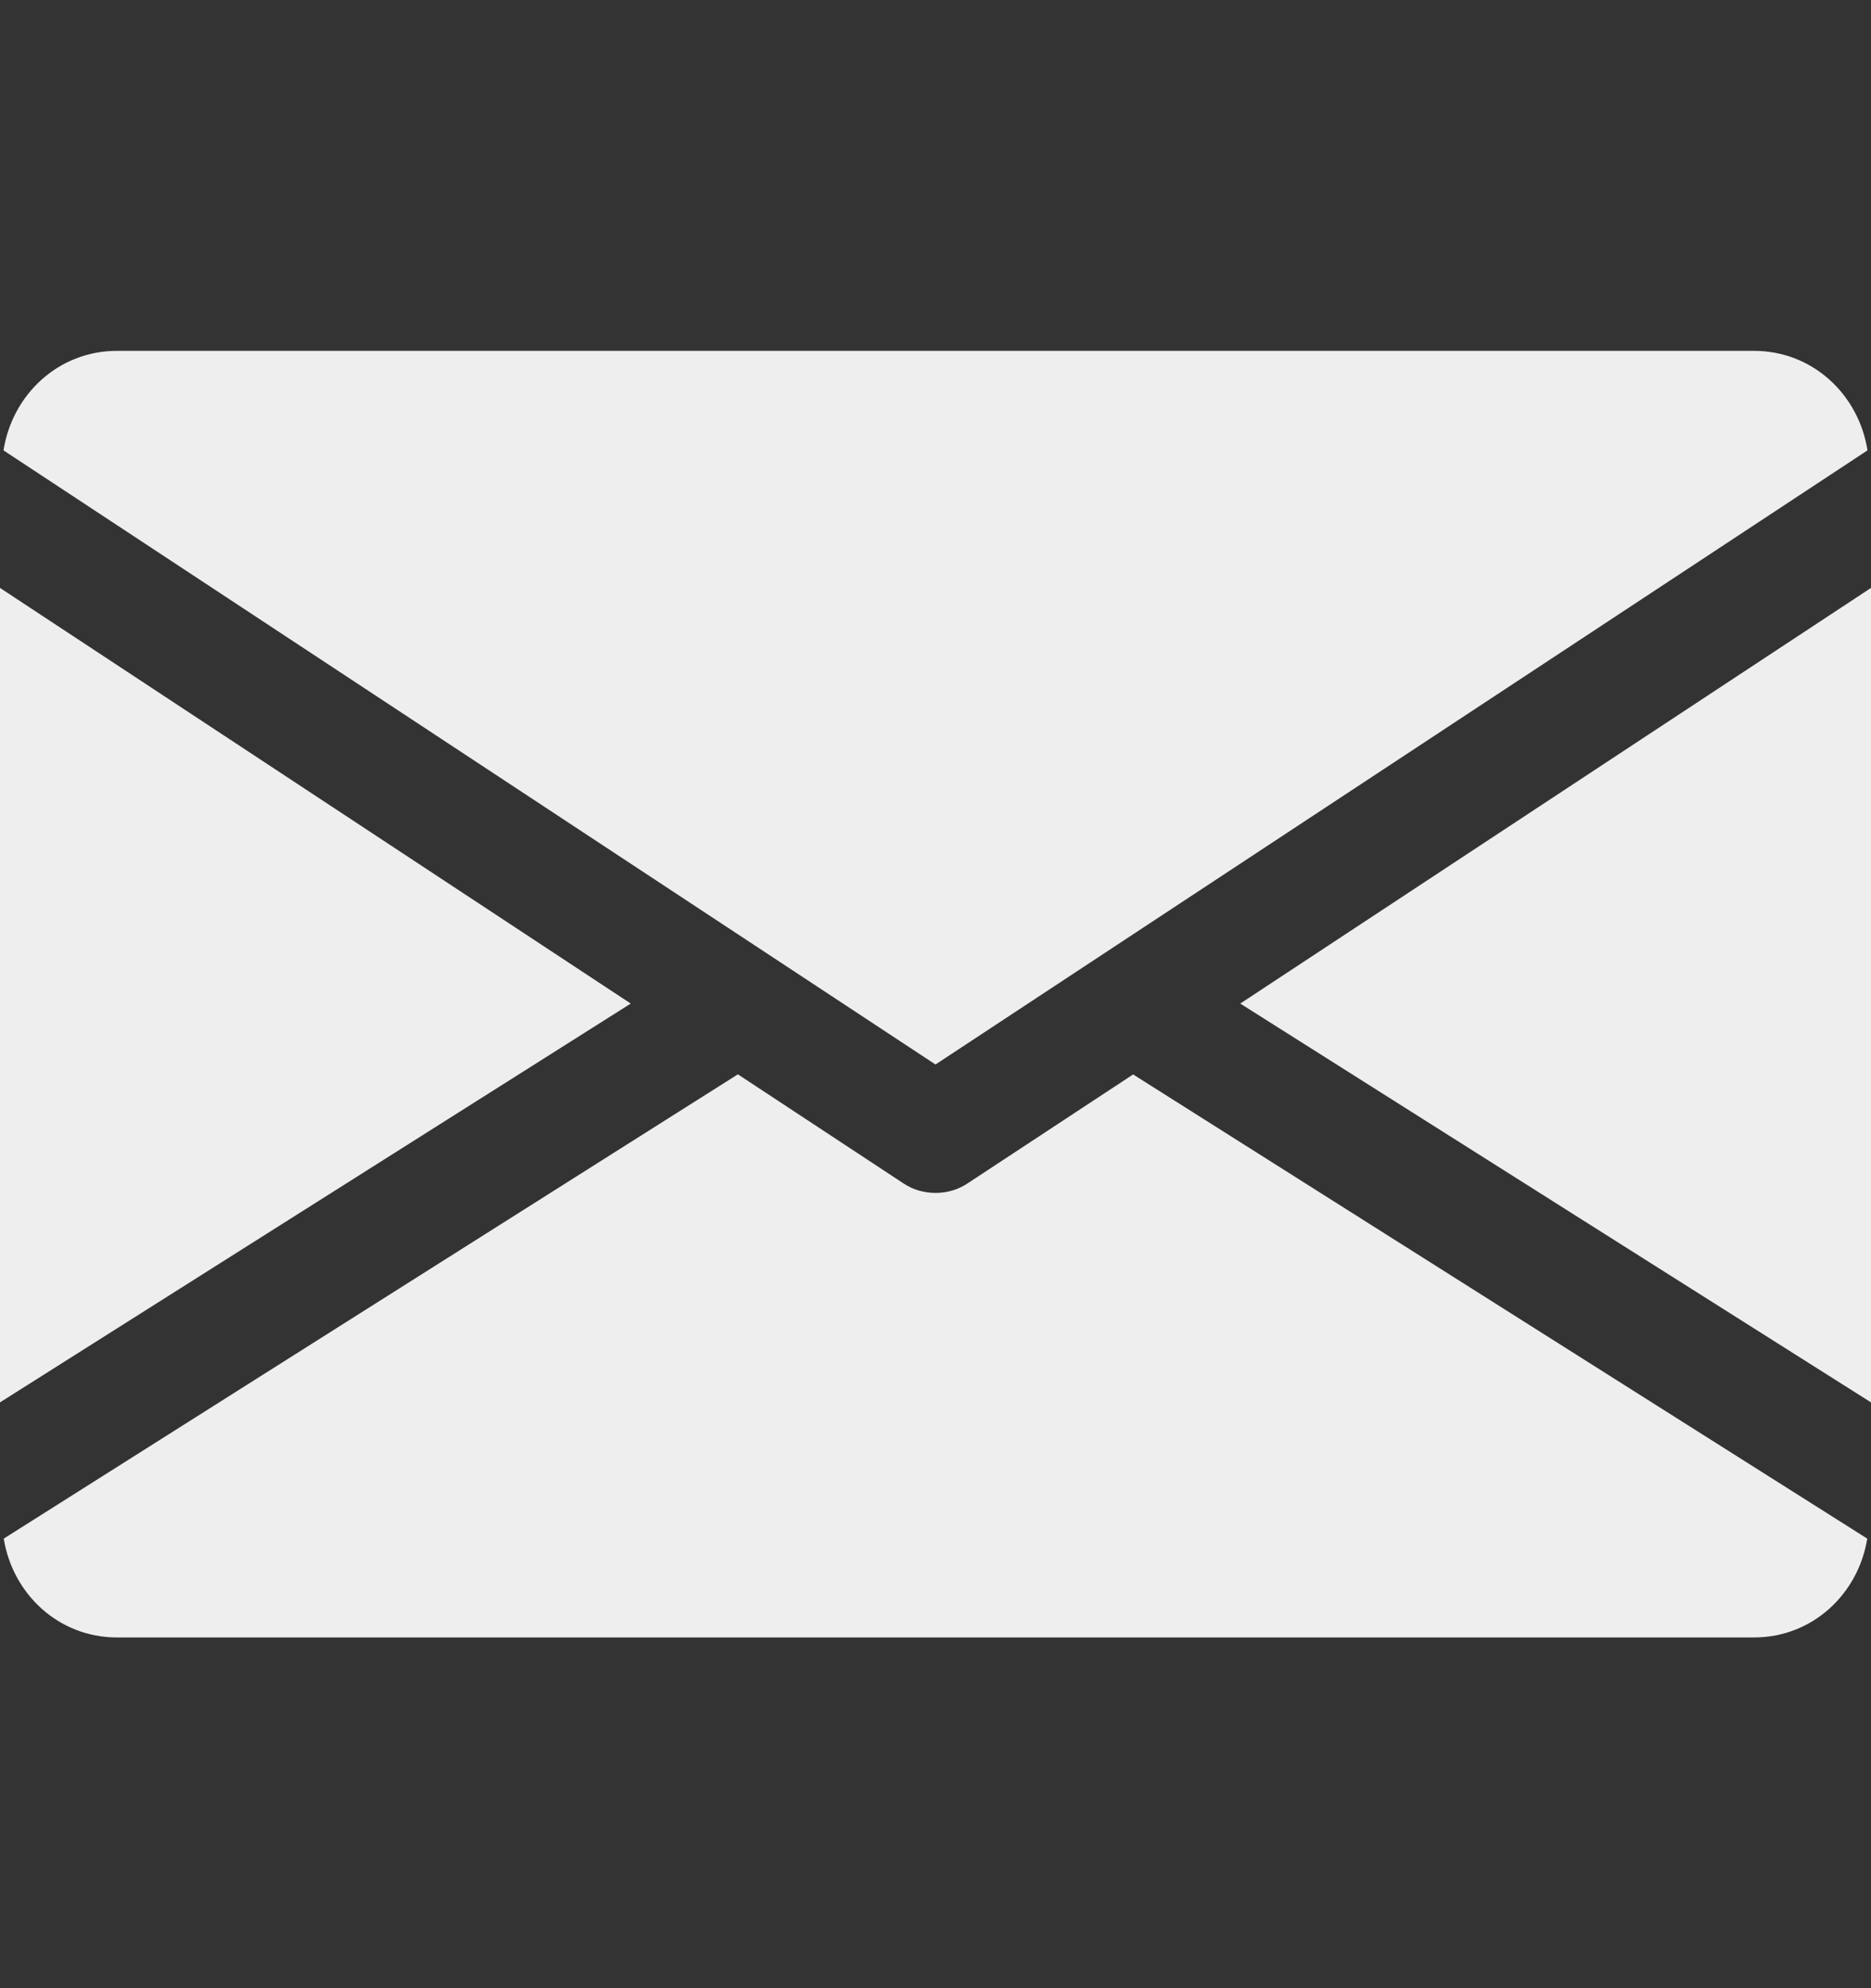 <svg width="16" height="17" viewBox="0 0 16 17" fill="none" xmlns="http://www.w3.org/2000/svg">
<rect x="0" y="0" width="16" height="17" fill="#333333" stroke="none"/>
<path d="M10.606 8.581L16 11.991V5.027L10.606 8.581Z" fill="#EEEEEE"/>
<path d="M0 5.027V11.991L5.394 8.581L0 5.027Z" fill="#EEEEEE"/>
<path d="M15 3H1C0.501 3 0.105 3.372 0.03 3.851L8 9.102L15.97 3.851C15.895 3.372 15.499 3 15 3Z" fill="#EEEEEE"/>
<path d="M9.69 9.187L8.275 10.118C8.191 10.174 8.096 10.2 8 10.2C7.904 10.2 7.809 10.174 7.725 10.118L6.31 9.186L0.032 13.156C0.109 13.632 0.503 14.001 1 14.001H15C15.497 14.001 15.891 13.632 15.968 13.156L9.69 9.187Z" fill="#EEEEEE"/>
</svg>

